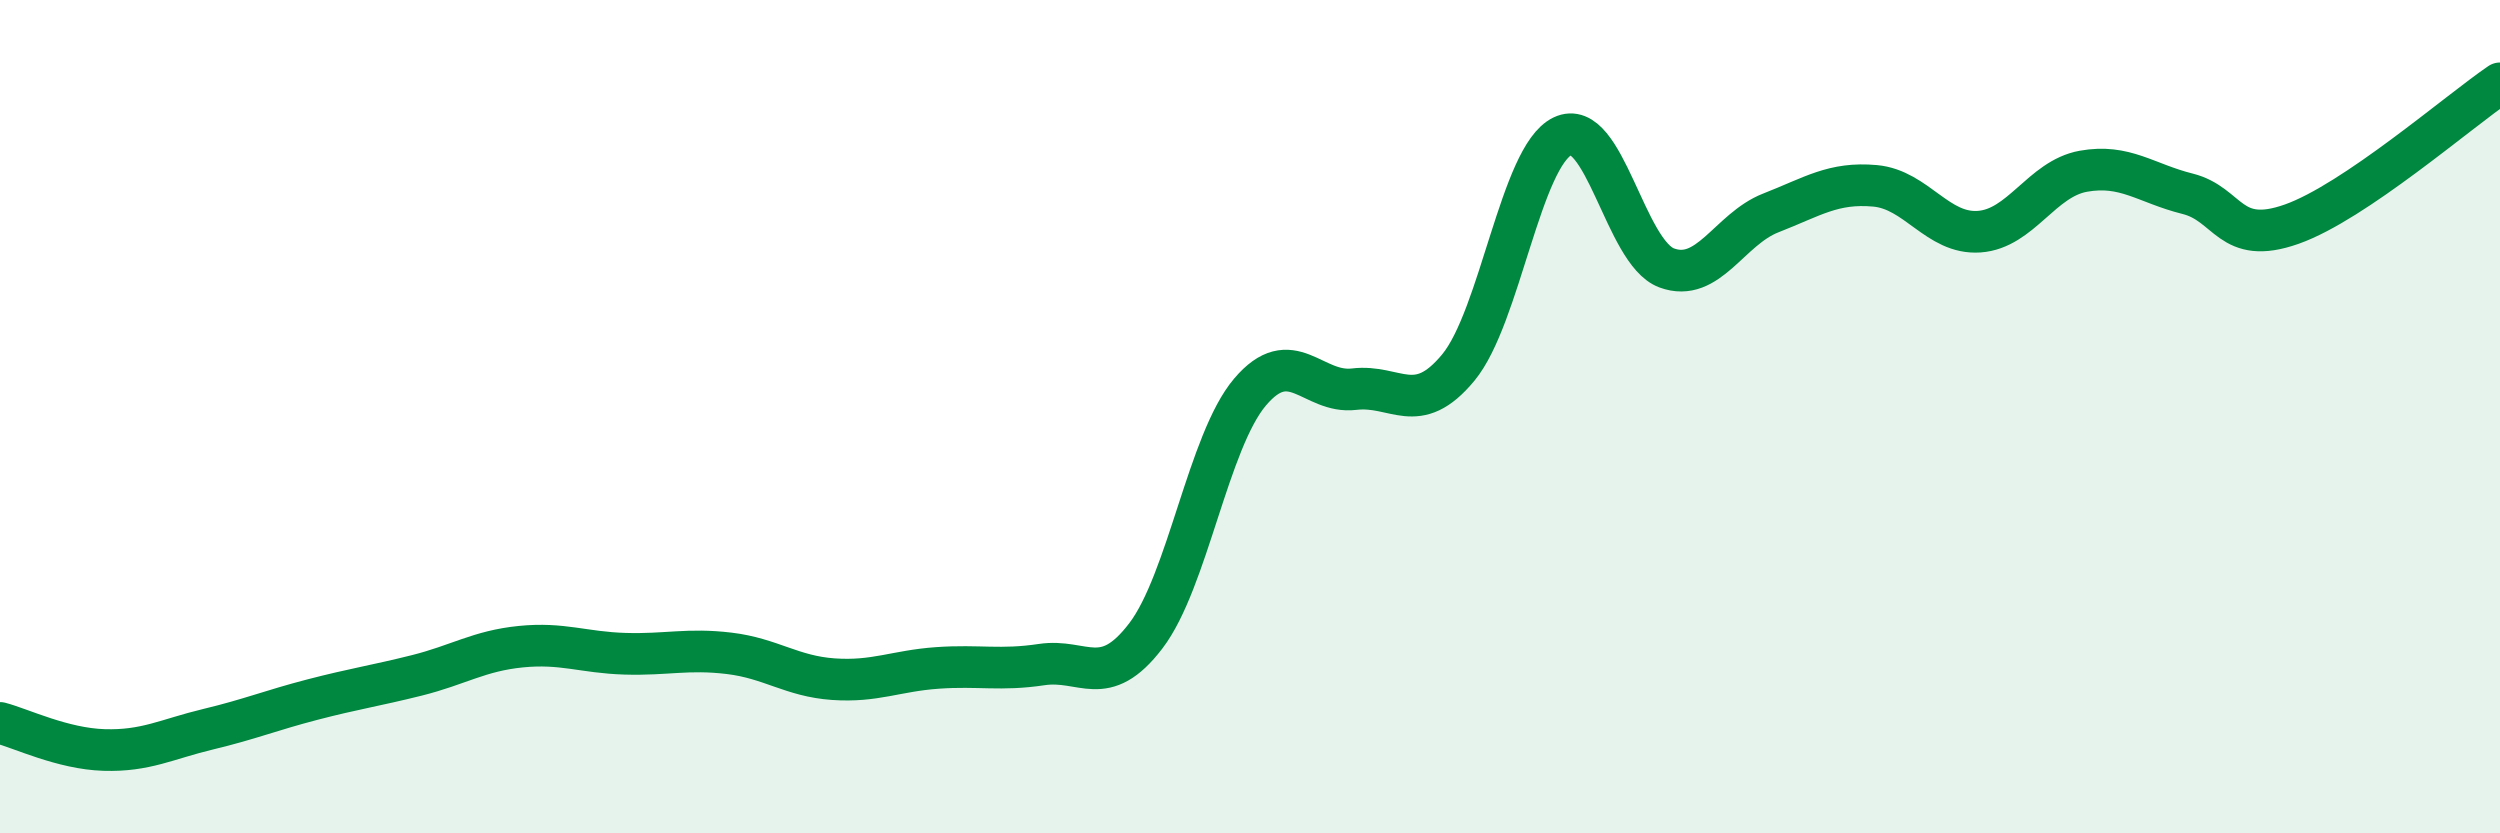 
    <svg width="60" height="20" viewBox="0 0 60 20" xmlns="http://www.w3.org/2000/svg">
      <path
        d="M 0,17.35 C 0.5,17.48 1.5,17.97 2.5,18 C 3.5,18.03 4,17.74 5,17.5 C 6,17.26 6.5,17.05 7.5,16.79 C 8.5,16.53 9,16.46 10,16.21 C 11,15.96 11.5,15.62 12.5,15.52 C 13.5,15.42 14,15.66 15,15.69 C 16,15.72 16.5,15.56 17.5,15.68 C 18.5,15.8 19,16.23 20,16.3 C 21,16.37 21.5,16.1 22.5,16.03 C 23.5,15.96 24,16.1 25,15.95 C 26,15.8 26.5,16.57 27.5,15.26 C 28.5,13.95 29,10.59 30,9.41 C 31,8.23 31.5,9.46 32.5,9.34 C 33.5,9.22 34,10.03 35,8.82 C 36,7.61 36.5,3.75 37.5,3.27 C 38.5,2.79 39,6.06 40,6.43 C 41,6.8 41.5,5.5 42.5,5.11 C 43.5,4.72 44,4.37 45,4.46 C 46,4.55 46.5,5.63 47.5,5.56 C 48.5,5.49 49,4.29 50,4.11 C 51,3.93 51.5,4.4 52.5,4.65 C 53.5,4.9 53.5,5.91 55,5.38 C 56.5,4.85 59,2.68 60,2L60 20L0 20Z"
        fill="#008740"
        opacity="0.1"
        stroke-linecap="round"
        stroke-linejoin="round"
      />
      <path
        d="M 0,17.35 C 0.5,17.48 1.5,17.97 2.5,18 C 3.5,18.03 4,17.74 5,17.5 C 6,17.26 6.5,17.05 7.5,16.79 C 8.5,16.53 9,16.46 10,16.21 C 11,15.96 11.5,15.62 12.5,15.52 C 13.5,15.42 14,15.66 15,15.69 C 16,15.72 16.5,15.56 17.5,15.68 C 18.5,15.8 19,16.23 20,16.3 C 21,16.37 21.5,16.1 22.5,16.03 C 23.5,15.96 24,16.1 25,15.95 C 26,15.8 26.5,16.57 27.5,15.26 C 28.5,13.95 29,10.59 30,9.41 C 31,8.23 31.5,9.46 32.5,9.34 C 33.5,9.22 34,10.03 35,8.82 C 36,7.61 36.5,3.75 37.5,3.27 C 38.5,2.79 39,6.06 40,6.43 C 41,6.8 41.5,5.5 42.5,5.11 C 43.5,4.72 44,4.37 45,4.46 C 46,4.55 46.5,5.63 47.5,5.56 C 48.5,5.49 49,4.29 50,4.11 C 51,3.93 51.5,4.4 52.5,4.65 C 53.5,4.9 53.5,5.91 55,5.38 C 56.5,4.85 59,2.68 60,2"
        stroke="#008740"
        stroke-width="1"
        fill="none"
        stroke-linecap="round"
        stroke-linejoin="round"
      />
    </svg>
  